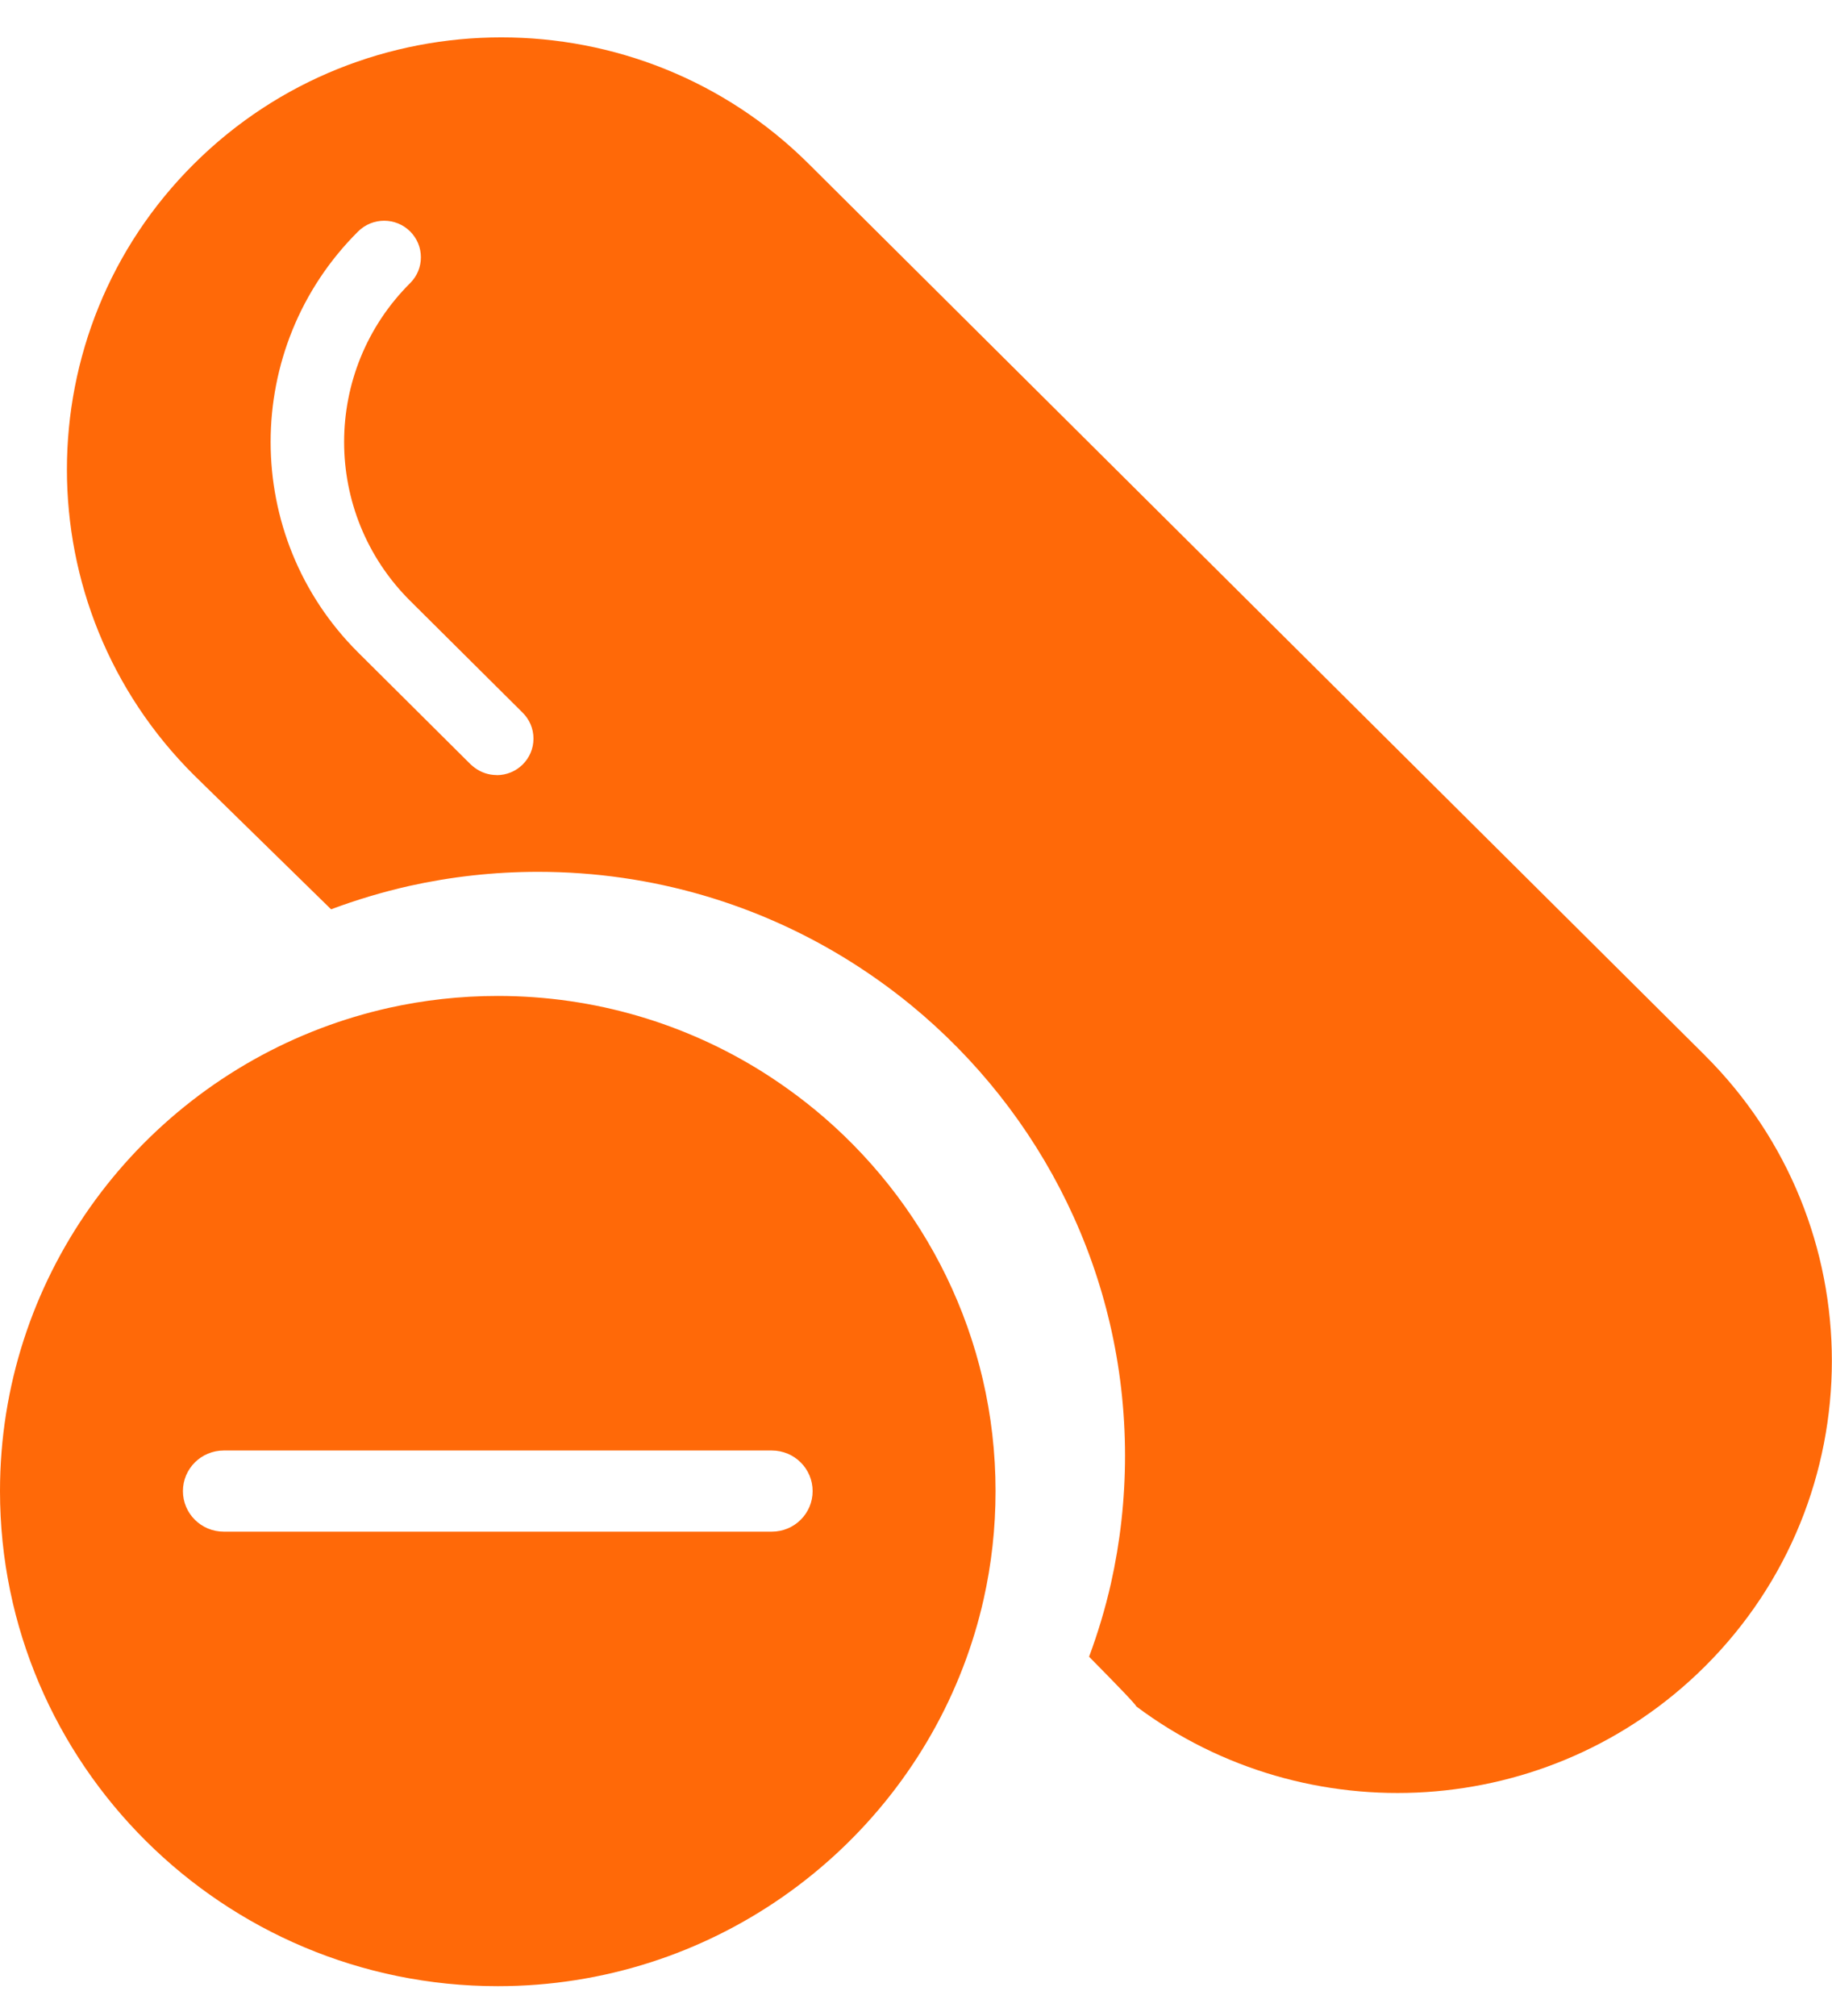 <svg width="40" height="44" viewBox="0 0 40 44" fill="none" xmlns="http://www.w3.org/2000/svg">
<path d="M17.773 24.204C17.419 23.914 17.046 23.646 16.657 23.4C14.981 22.347 12.995 21.737 10.869 21.737C10.051 21.737 9.253 21.827 8.487 21.998C7.98 22.112 7.486 22.26 7.007 22.442C2.914 23.993 0 27.936 0 32.543C0 38.502 4.875 43.349 10.869 43.349C15.502 43.349 19.468 40.452 21.029 36.383C21.211 35.908 21.361 35.417 21.475 34.912C21.647 34.149 21.737 33.357 21.737 32.543C21.737 29.189 20.192 26.187 17.773 24.203V24.204ZM16.852 33.429H4.885C4.393 33.429 3.994 33.033 3.994 32.544C3.994 32.054 4.393 31.658 4.885 31.658H16.852C17.344 31.658 17.743 32.054 17.743 32.544C17.743 33.033 17.344 33.429 16.852 33.429Z" fill="#FF6908"/>
<path d="M37.222 23.03L17.656 3.575C13.957 -0.104 7.936 -0.104 4.237 3.575C0.536 7.254 0.536 13.239 4.236 16.918C4.236 16.918 5.424 18.079 7.229 19.846C7.782 19.639 8.353 19.468 8.938 19.336C9.842 19.135 10.783 19.028 11.748 19.028C14.255 19.028 16.596 19.747 18.573 20.989C19.032 21.278 19.472 21.594 19.89 21.936C22.743 24.276 24.564 27.816 24.564 31.771C24.564 32.731 24.457 33.665 24.255 34.565C24.131 35.111 23.971 35.642 23.779 36.159C24.438 36.825 24.816 37.221 24.808 37.242C28.523 40.025 33.841 39.736 37.222 36.374C40.922 32.694 40.922 26.709 37.222 23.031V23.03ZM10.846 16.916C10.666 16.916 10.5 16.857 10.366 16.757C10.366 16.757 10.302 16.709 10.274 16.681L7.82 14.241C5.272 11.707 5.272 7.584 7.82 5.051C8.134 4.74 8.642 4.74 8.955 5.051C9.268 5.363 9.268 5.869 8.955 6.179C7.033 8.092 7.033 11.201 8.955 13.113L11.406 15.549C11.556 15.695 11.648 15.896 11.648 16.121C11.648 16.561 11.289 16.918 10.846 16.918V16.916Z" fill="#FF6908"/>
</svg>
